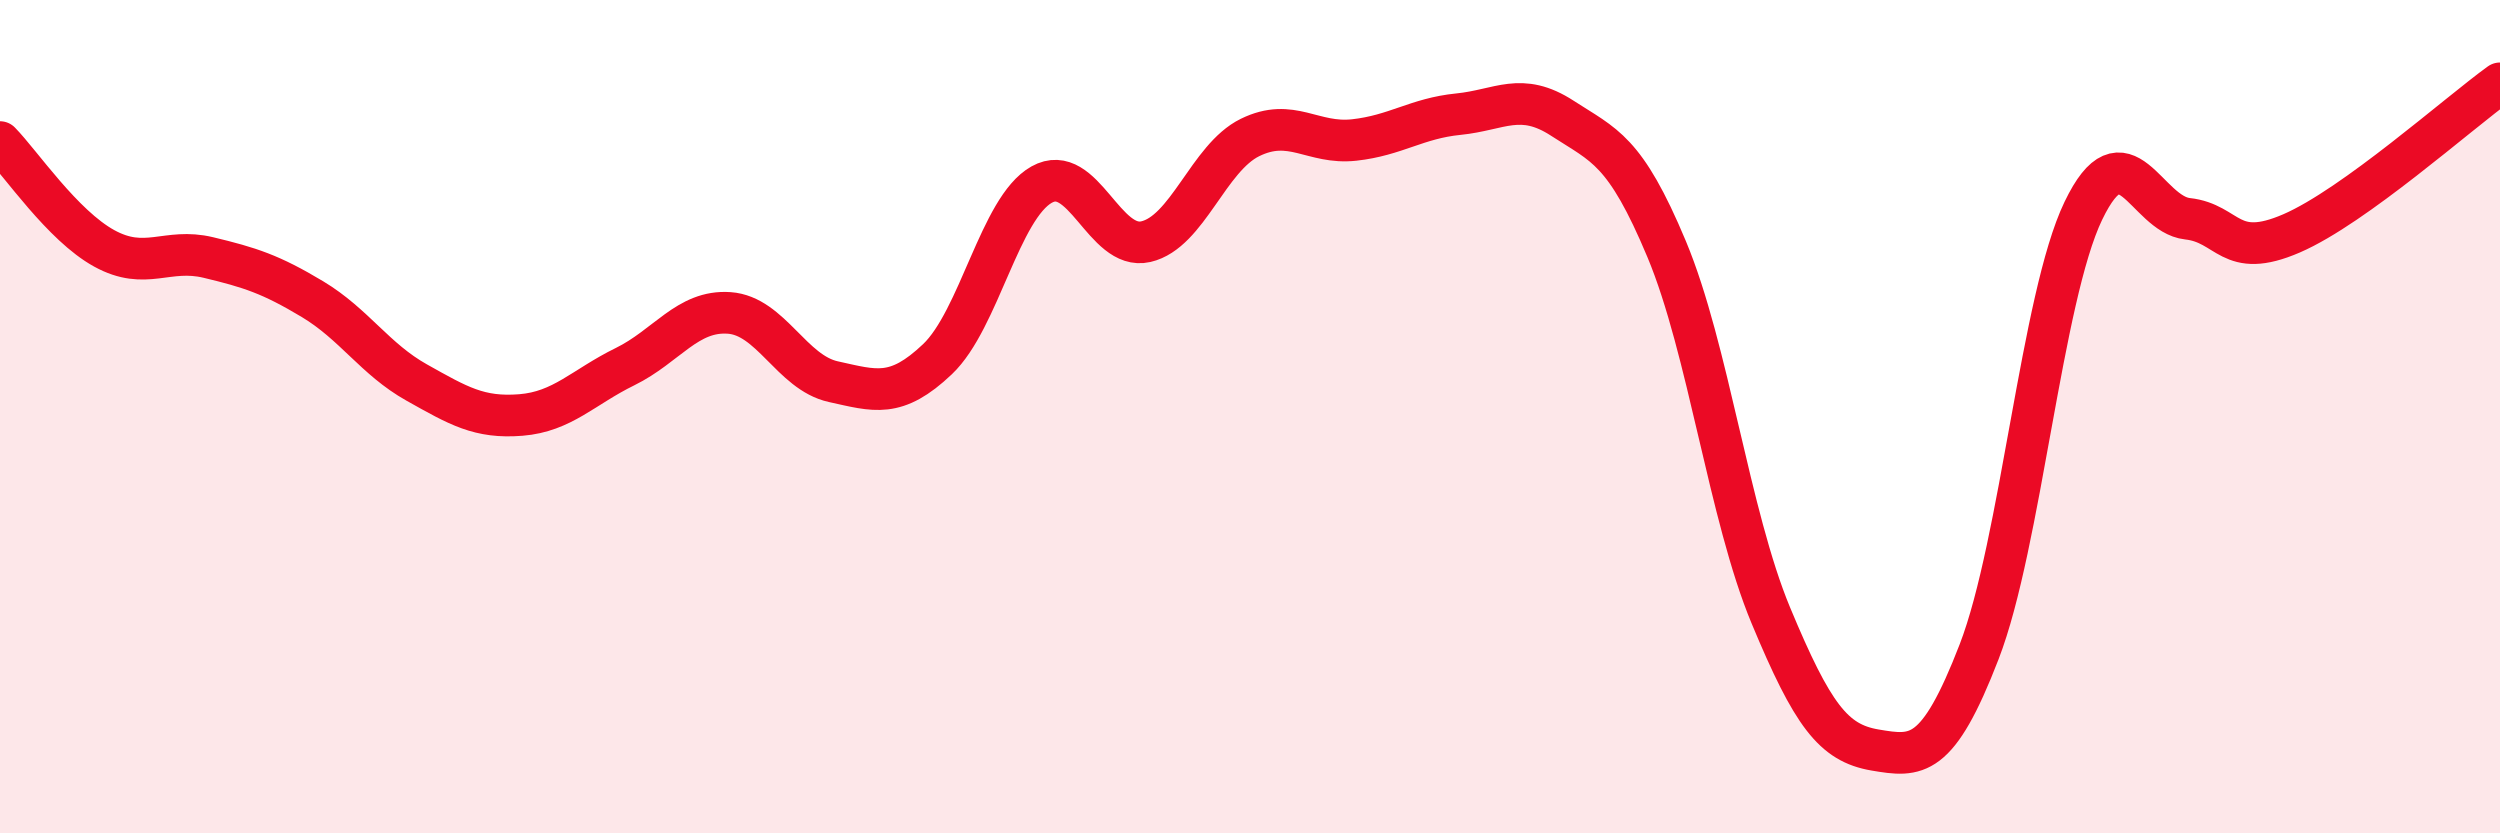 
    <svg width="60" height="20" viewBox="0 0 60 20" xmlns="http://www.w3.org/2000/svg">
      <path
        d="M 0,3.41 C 0.5,3.92 1.5,5.41 2.5,5.96 C 3.5,6.51 4,5.94 5,6.18 C 6,6.42 6.5,6.58 7.5,7.18 C 8.5,7.78 9,8.62 10,9.18 C 11,9.74 11.5,10.04 12.5,9.96 C 13.5,9.88 14,9.29 15,8.8 C 16,8.31 16.5,7.44 17.5,7.51 C 18.5,7.58 19,8.94 20,9.16 C 21,9.38 21.5,9.57 22.5,8.62 C 23.5,7.67 24,4.99 25,4.43 C 26,3.87 26.5,6.03 27.5,5.8 C 28.5,5.57 29,3.79 30,3.3 C 31,2.81 31.5,3.47 32.5,3.36 C 33.5,3.25 34,2.84 35,2.74 C 36,2.64 36.5,2.19 37.5,2.84 C 38.5,3.49 39,3.59 40,5.98 C 41,8.37 41.5,12.37 42.5,14.77 C 43.5,17.17 44,17.83 45,18 C 46,18.17 46.5,18.23 47.5,15.64 C 48.5,13.05 49,7.14 50,5.06 C 51,2.98 51.5,5.14 52.5,5.25 C 53.5,5.36 53.5,6.25 55,5.6 C 56.5,4.95 59,2.72 60,2L60 20L0 20Z"
        fill="#EB0A25"
        opacity="0.1"
        stroke-linecap="round"
        stroke-linejoin="round"
      />
      <path
        d="M 0,3.41 C 0.5,3.92 1.5,5.41 2.5,5.96 C 3.5,6.51 4,5.94 5,6.18 C 6,6.42 6.5,6.58 7.5,7.18 C 8.5,7.78 9,8.62 10,9.18 C 11,9.74 11.5,10.04 12.5,9.96 C 13.5,9.88 14,9.29 15,8.8 C 16,8.31 16.5,7.44 17.5,7.51 C 18.5,7.58 19,8.94 20,9.16 C 21,9.38 21.5,9.57 22.5,8.62 C 23.5,7.67 24,4.99 25,4.43 C 26,3.87 26.5,6.03 27.5,5.8 C 28.5,5.57 29,3.79 30,3.3 C 31,2.81 31.5,3.47 32.5,3.36 C 33.5,3.25 34,2.84 35,2.74 C 36,2.64 36.5,2.19 37.5,2.84 C 38.5,3.49 39,3.59 40,5.98 C 41,8.37 41.5,12.37 42.5,14.77 C 43.5,17.17 44,17.83 45,18 C 46,18.17 46.5,18.23 47.5,15.64 C 48.5,13.05 49,7.14 50,5.06 C 51,2.98 51.5,5.14 52.5,5.25 C 53.5,5.36 53.5,6.25 55,5.6 C 56.5,4.95 59,2.72 60,2"
        stroke="#EB0A25"
        stroke-width="1"
        fill="none"
        stroke-linecap="round"
        stroke-linejoin="round"
      />
    </svg>
  